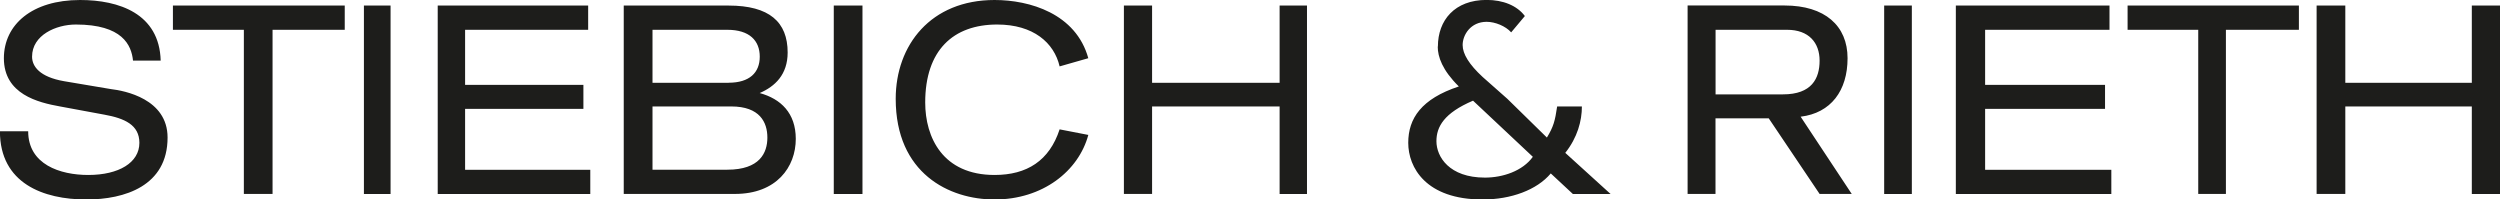 <?xml version="1.0" encoding="UTF-8"?>
<svg id="Ebene_2" data-name="Ebene 2" xmlns="http://www.w3.org/2000/svg" viewBox="0 0 341.49 27.25">
  <defs>
    <style>
      .cls-1 {
        fill: #1d1d1b;
      }
    </style>
  </defs>
  <g id="Ebene_1-2" data-name="Ebene 1">
    <path class="cls-1" d="M3.85,17.93c0,4.54,4.36,5.97,8.21,5.97,4.18,0,6.98-1.69,6.98-4.39,0-2.45-2.02-3.35-4.79-3.85l-6.05-1.12c-2.99-.54-7.67-1.66-7.67-6.59C.54,3.35,4.39,0,10.94,0c5.29,0,10.83,1.84,11.01,8.28h-3.78c-.22-2.12-1.44-4.93-7.81-4.93-2.7,0-5.98,1.44-5.98,4.39,0,1.33,1.04,2.77,4.36,3.35l6.41,1.08c1.87.22,7.74,1.33,7.74,6.62,0,6.62-5.87,8.46-11.09,8.46-5.87,0-11.81-2.2-11.81-9.32h3.85ZM33.3,4.07h-9.68V.76h23.47v3.31h-9.86v22.42h-3.92V4.07ZM49.71.76h3.64v25.74h-3.64V.76ZM59.79.76h20.55v3.31h-16.81v7.52h16.16v3.28h-16.16v8.32h17.1v3.31h-20.84V.76ZM85.2.76h14.33c5.54,0,8.06,2.23,8.06,6.41,0,3.02-1.73,4.64-3.82,5.54,2.88.79,4.93,2.73,4.93,6.26,0,3.85-2.63,7.52-8.31,7.52h-15.19V.76ZM99.53,11.3c2.84,0,4.25-1.37,4.25-3.56s-1.4-3.67-4.43-3.67h-10.22v7.24h10.4ZM99.35,23.18c4.43,0,5.47-2.3,5.47-4.39s-1.04-4.25-4.93-4.25h-10.76v8.64h10.22ZM113.89.76h3.92v25.74h-3.92V.76ZM148.66,7.96c-1.69-6.12-8.03-7.96-12.81-7.96-8.71,0-13.5,6.16-13.5,13.5,0,10.19,7.31,13.75,13.5,13.75,6.59,0,11.48-3.89,12.81-8.82l-3.92-.76c-1.4,4.28-4.46,6.23-8.89,6.23-7.06,0-9.47-5.11-9.47-9.9,0-7.13,3.82-10.65,9.83-10.65,4.93,0,7.78,2.48,8.53,5.72l3.92-1.12ZM174.79,14.54h-17.42v11.95h-3.85V.76h3.85v10.55h17.42V.76h3.74v25.74h-3.74v-11.95ZM196.39,6.37c0,1.37.61,3.2,2.88,5.44-5.11,1.69-6.91,4.36-6.91,7.7s2.38,7.74,10.15,7.74c3.89,0,7.42-1.3,9.32-3.56l3.02,2.81h5.15l-6.19-5.62c1.66-2.09,2.27-4.36,2.27-6.34h-3.38c-.29,1.98-.5,2.77-1.4,4.25l-5.4-5.29-3.38-2.99c-1.83-1.69-2.73-3.13-2.73-4.36,0-1.37,1.08-3.17,3.28-3.17,1.15,0,2.59.58,3.35,1.44l1.87-2.23c-1.08-1.44-2.99-2.2-5.22-2.2-4.36,0-6.66,2.77-6.66,6.37ZM202.83,24.26c-4.86,0-6.62-2.84-6.62-4.97,0-1.98,1.04-3.85,5-5.54l8.17,7.67c-1.4,1.94-4.1,2.84-6.55,2.84ZM234.33,26.49v-10.33h7.27l6.95,10.33h4.39l-6.98-10.55c4.14-.5,6.41-3.56,6.41-7.99s-3.1-7.2-8.6-7.2h-13.25v25.74h3.82ZM234.33,4.07h9.79c2.95,0,4.43,1.76,4.43,4.21s-1.08,4.61-5,4.61h-9.21V4.07ZM257.37.76h3.78v25.74h-3.78V.76ZM267.16.76h20.99v3.31h-16.99v7.52h16.38v3.28h-16.38v8.32h17.24v3.31h-21.24V.76ZM300.27,4.07h-9.65V.76h23.4v3.31h-9.97v22.42h-3.78V4.07ZM337.64,14.54h-17.28v11.95h-3.92V.76h3.92v10.55h17.28V.76h3.85v25.74h-3.85v-11.95Z"/>
  </g>
</svg>